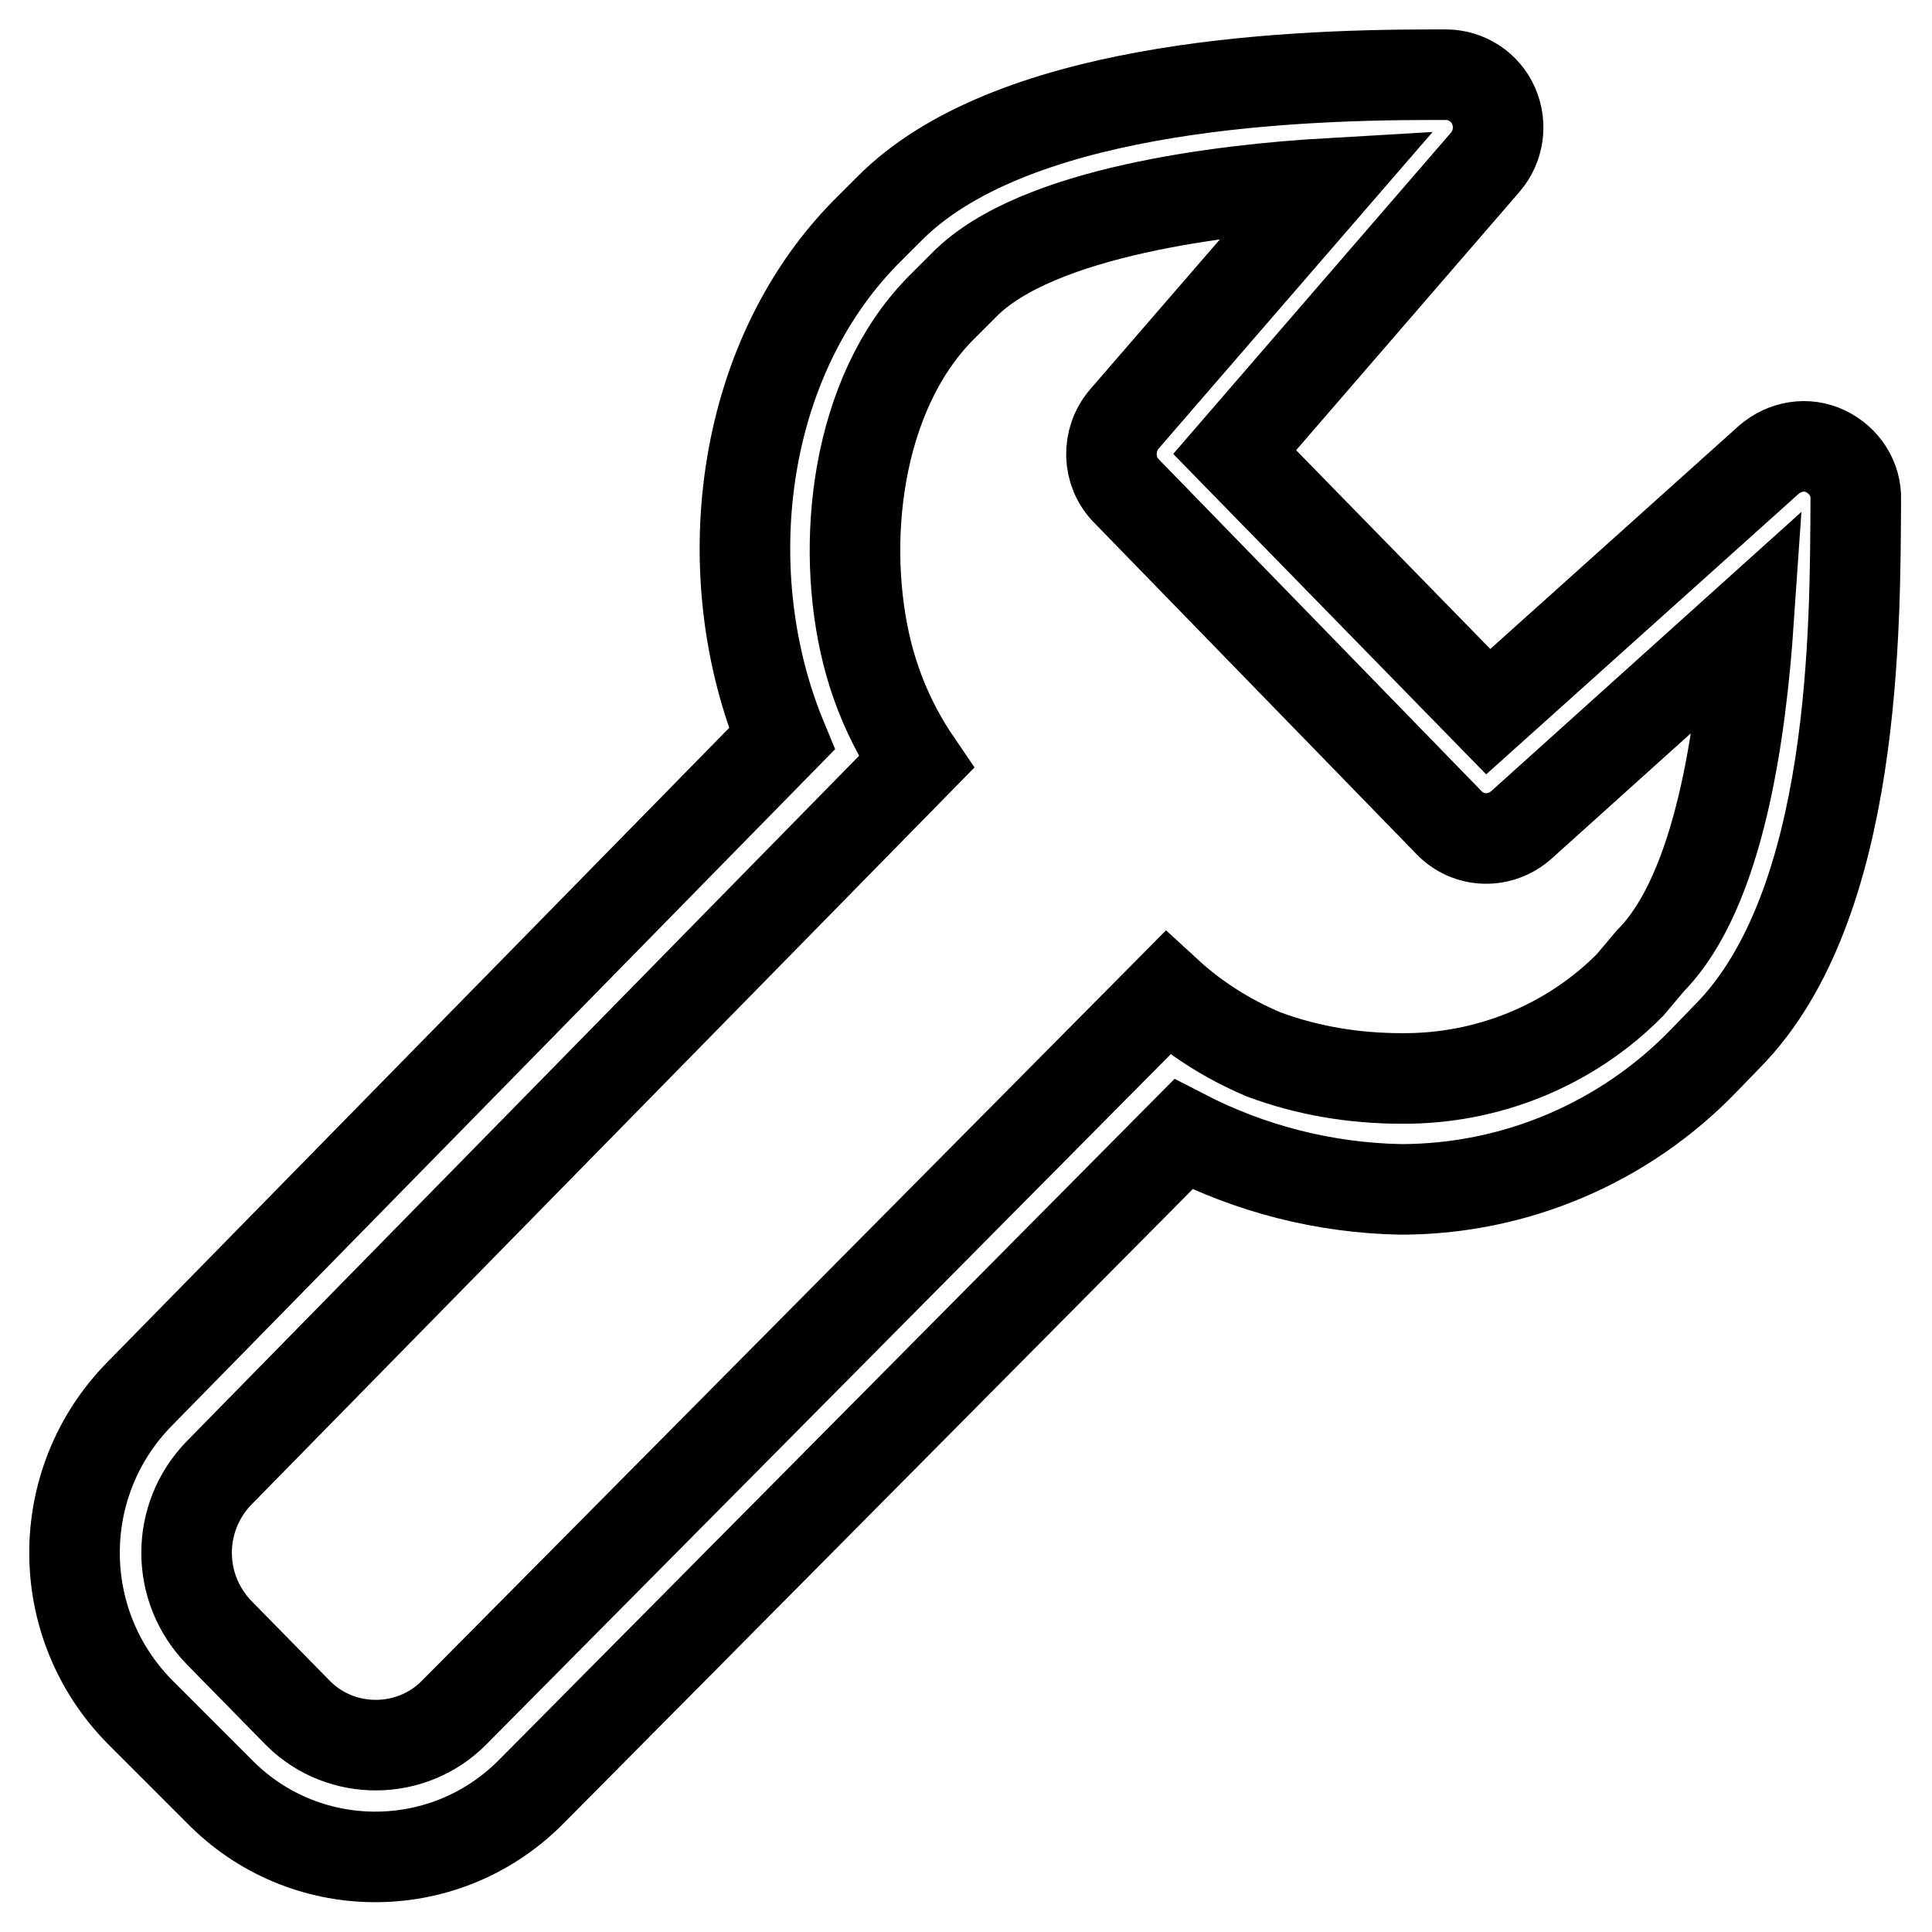<?xml version="1.0" encoding="utf-8"?>
<!-- Svg Vector Icons : http://www.onlinewebfonts.com/icon -->
<!DOCTYPE svg PUBLIC "-//W3C//DTD SVG 1.1//EN" "http://www.w3.org/Graphics/SVG/1.1/DTD/svg11.dtd">
<svg version="1.1" xmlns="http://www.w3.org/2000/svg" xmlns:xlink="http://www.w3.org/1999/xlink" x="0px" y="0px" viewBox="0 0 256 256" enable-background="new 0 0 256 256" xml:space="preserve">
<g> <path stroke-width="12" fill-opacity="0" stroke="#000000"  d="M241.9,59.8c-2.5-1.2-5.4-0.7-7.5,1.1l-37.2,33.4l-33.6-34.4l33.2-38.4c1.8-2.1,2.2-5,1.1-7.5 c-1.1-2.5-3.6-4.1-6.3-4.1h-2c-20.5,0-56,1.8-71.8,17.8l-3.2,3.2c-16.9,17.3-19.9,45.5-11,67l-85.1,86.8 c-11.5,11.7-11.5,30.4,0,42.1L29,237.3c11.2,11.5,29.6,11.7,41.1,0.4c0.1-0.1,0.3-0.3,0.4-0.4l86.3-87c8.9,4.6,18.7,7.1,28.8,7.3 c15.2,0,29.7-6.2,40.2-17.1l3.1-3.2c17.2-17.4,16.9-54.7,17-71.1C246,63.5,244.4,61,241.9,59.8z M218.7,127.3l-2.7,3.2 c-8,8.1-19,12.5-30.3,12.4c-6.2,0-12.4-1-18.3-3.2c-4.7-2-9-4.7-12.7-8.1l-94.5,95.3c-5.6,5.7-14.9,5.8-20.6,0.2 c-0.1-0.1-0.1-0.1-0.2-0.2L29,216.3c-5.7-5.9-5.7-15.2,0-21.1l92.4-94.2c-3-4.4-5.2-9.3-6.5-14.5l0,0c-3.6-14.4-1.5-34.2,9.7-45.6 l3.2-3.2c9.6-9.7,34.4-12.6,48.2-13.4l-27,31.2c-2.4,2.8-2.3,7,0.3,9.6L192,109c2.6,2.7,6.8,2.8,9.6,0.3l30.1-27.1 C230.7,96.8,227.9,118,218.7,127.3L218.7,127.3z"/></g>
</svg>